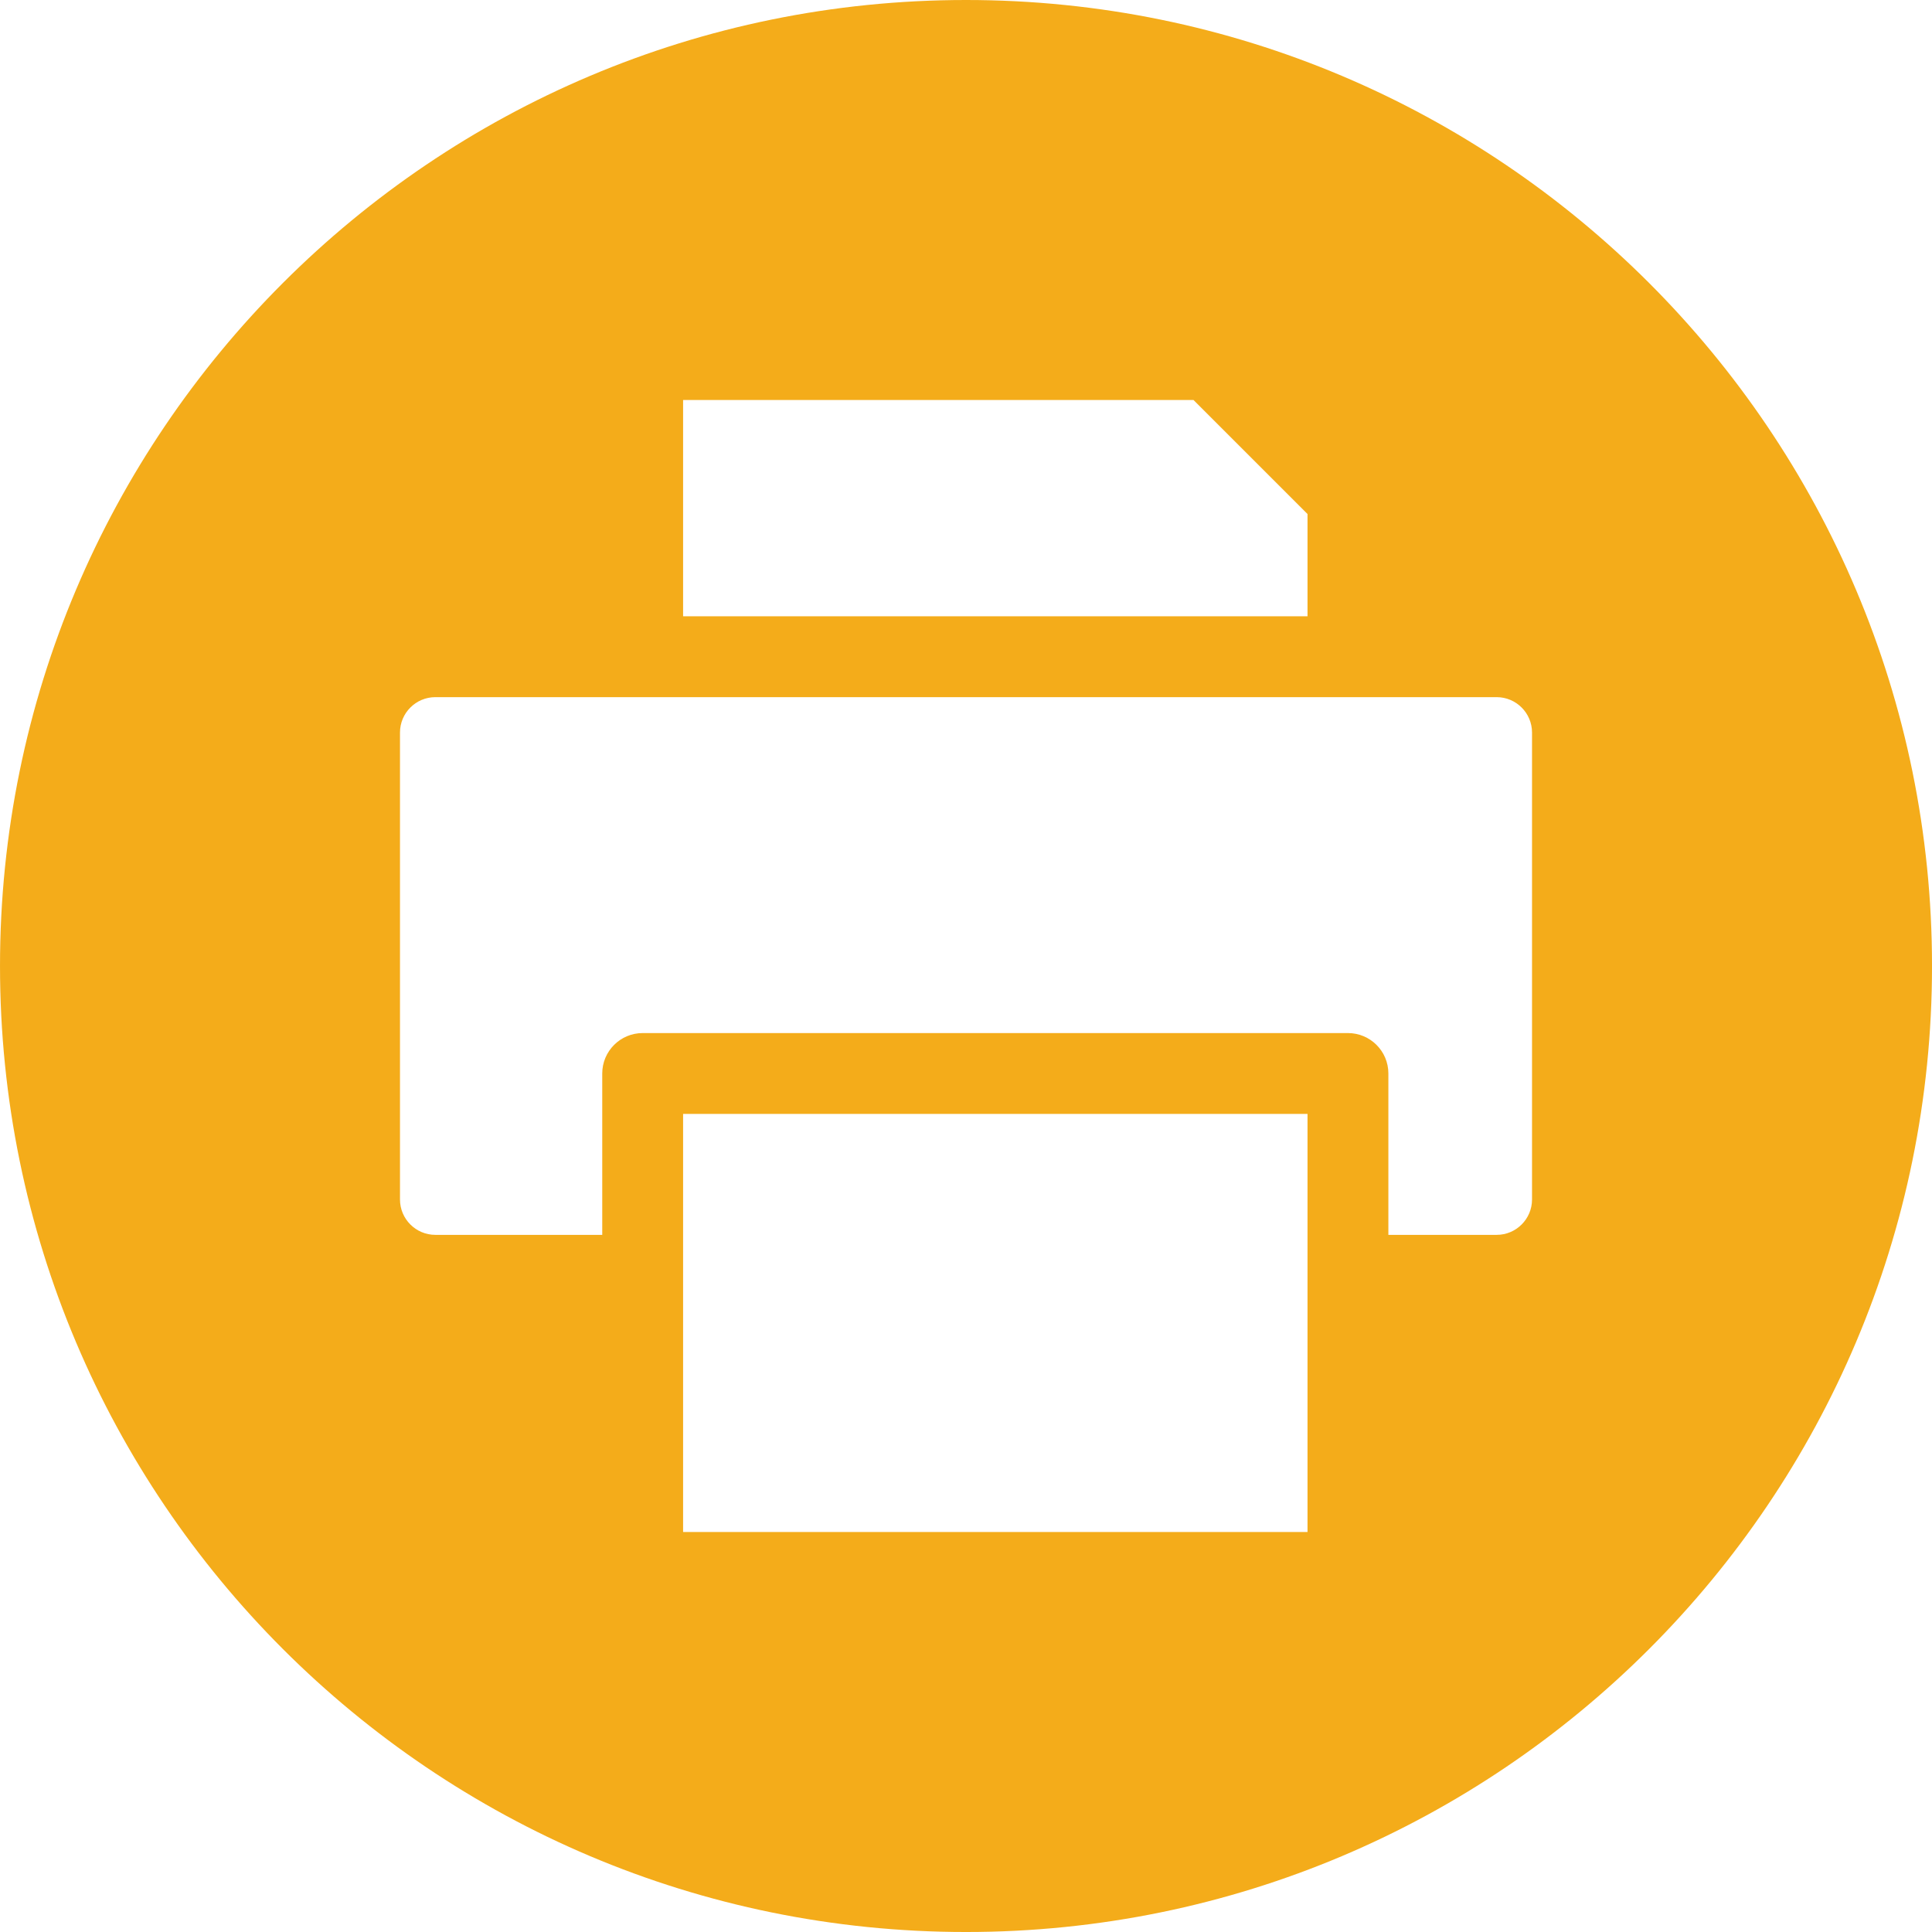 <?xml version="1.0" encoding="UTF-8" standalone="no"?><svg xmlns="http://www.w3.org/2000/svg" xmlns:xlink="http://www.w3.org/1999/xlink" fill="#f4ac1a" height="512" preserveAspectRatio="xMidYMid meet" version="1" viewBox="0.0 0.0 512.0 512.0" width="512" zoomAndPan="magnify"><g id="change1_1"><path clip-rule="evenodd" d="M256.002,0C397.38,0,512.004,114.614,512.004,256.001c0,141.387-114.624,256.001-256.001,256.001 c-141.383,0-256.001-114.614-256.001-256.001C0.001,114.614,114.62,0,256.002,0L256.002,0L256.002,0z M181.029,106.004v57.319 h165.476v-27.102l-30.214-30.217H181.029L181.029,106.004z M406.003,317.879V194.127c0-5.168-4.207-9.375-9.375-9.375H115.377 c-5.171,0-9.375,4.207-9.375,9.375v123.752c0,5.167,4.204,9.372,9.375,9.372H159.6v-42.764c0-5.916,4.801-10.714,10.714-10.714 h186.905c5.92,0,10.715,4.798,10.715,10.714v42.764h28.694C401.796,327.251,406.003,323.047,406.003,317.879L406.003,317.879z M346.505,406V295.202H181.029V406H346.505z" fill-rule="evenodd"/></g></svg>